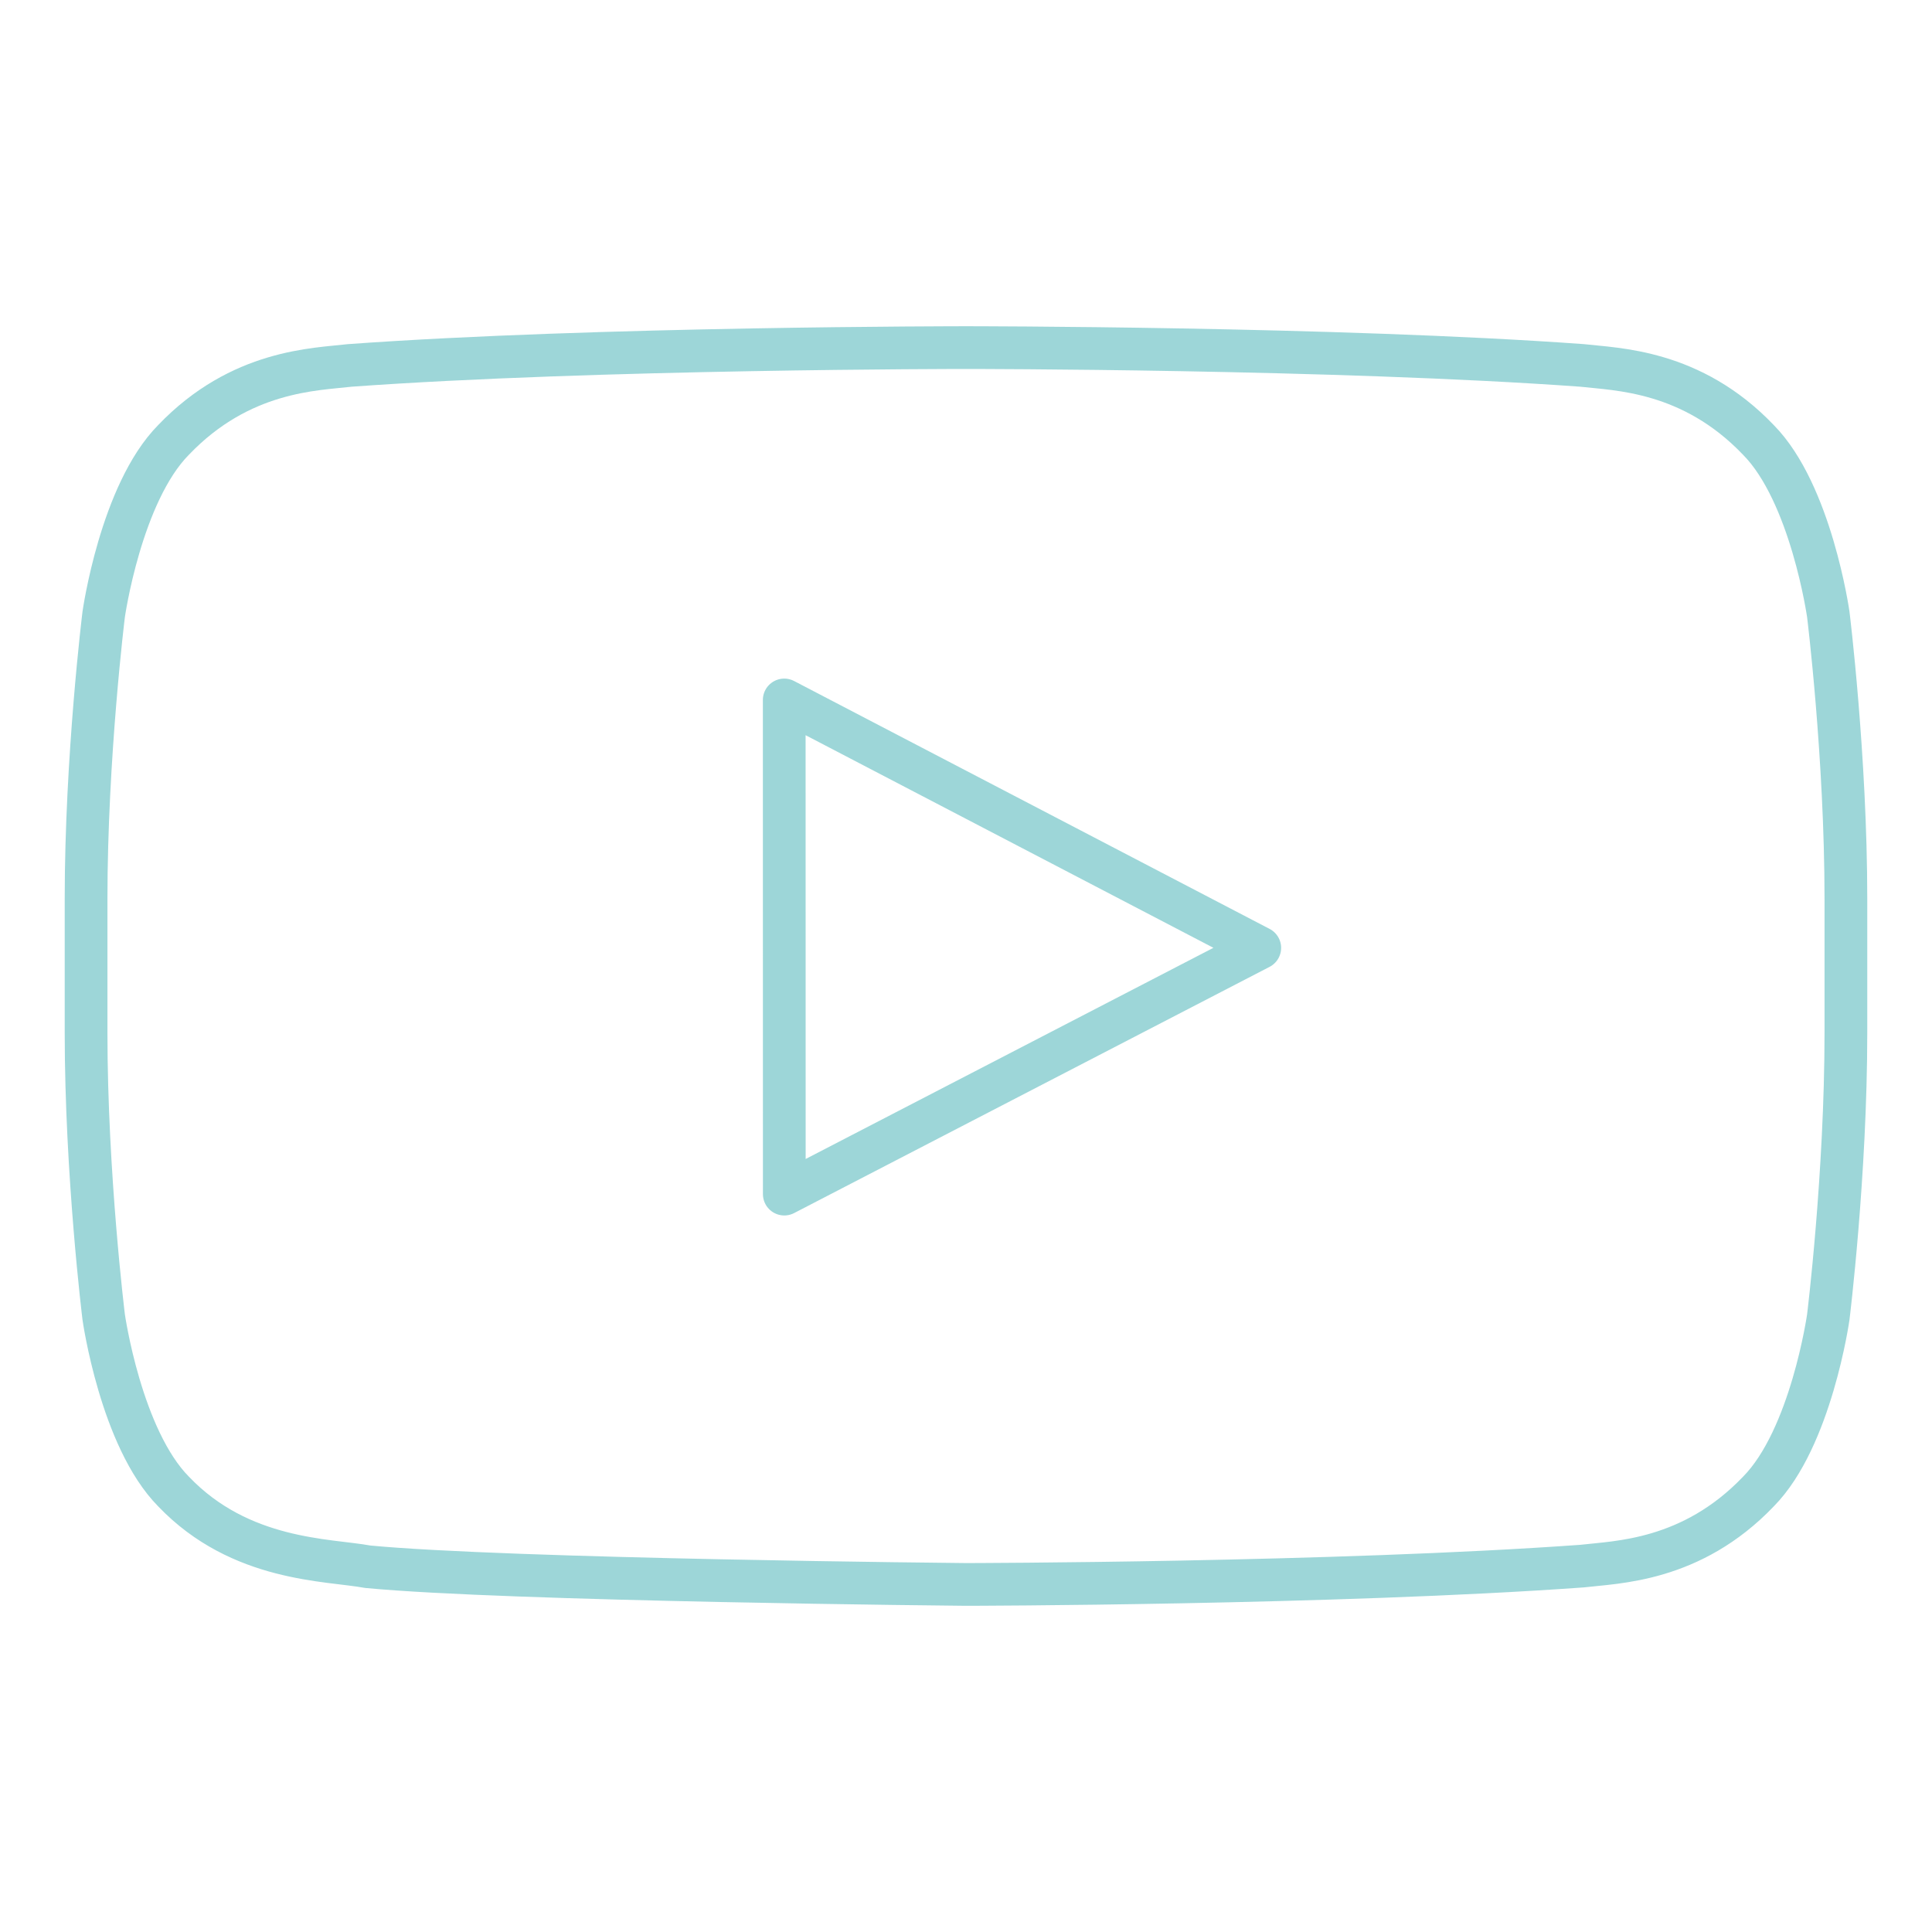 <?xml version="1.0" encoding="utf-8"?>
<!-- Generator: Adobe Illustrator 16.0.0, SVG Export Plug-In . SVG Version: 6.00 Build 0)  -->
<!DOCTYPE svg PUBLIC "-//W3C//DTD SVG 1.1//EN" "http://www.w3.org/Graphics/SVG/1.1/DTD/svg11.dtd">
<svg version="1.1" id="Layer_1" xmlns="http://www.w3.org/2000/svg" xmlns:xlink="http://www.w3.org/1999/xlink" x="0px" y="0px"
	 width="60px" height="60px" viewBox="370 370 60 60" enable-background="new 370 370 60 60" xml:space="preserve">
<g>
	<g id="YouTube">
		<g>
			<path fill="none" stroke="#9DD6D8" stroke-width="1.327" stroke-linejoin="round" stroke-miterlimit="10" d="M426.779,389.08
				c0,0-0.533-3.763-2.172-5.42c-2.078-2.175-4.408-2.187-5.477-2.312c-7.646-0.553-19.12-0.553-19.12-0.553h-0.023
				c0,0-11.472,0-19.119,0.553c-1.068,0.126-3.397,0.138-5.477,2.312c-1.639,1.657-2.171,5.42-2.171,5.42s-0.547,4.42-0.547,8.839
				v4.144c0,4.419,0.547,8.839,0.547,8.839s0.533,3.763,2.171,5.42c2.079,2.175,4.811,2.106,6.026,2.334
				c4.373,0.419,18.582,0.55,18.582,0.55s11.485-0.018,19.131-0.569c1.068-0.127,3.398-0.14,5.477-2.314
				c1.639-1.657,2.172-5.42,2.172-5.42s0.547-4.42,0.547-8.839v-4.144C427.326,393.5,426.779,389.08,426.779,389.08z
				 M394.357,407.084l-0.002-15.346l14.768,7.699L394.357,407.084z"/>
		</g>
	</g>
</g>
</svg>
